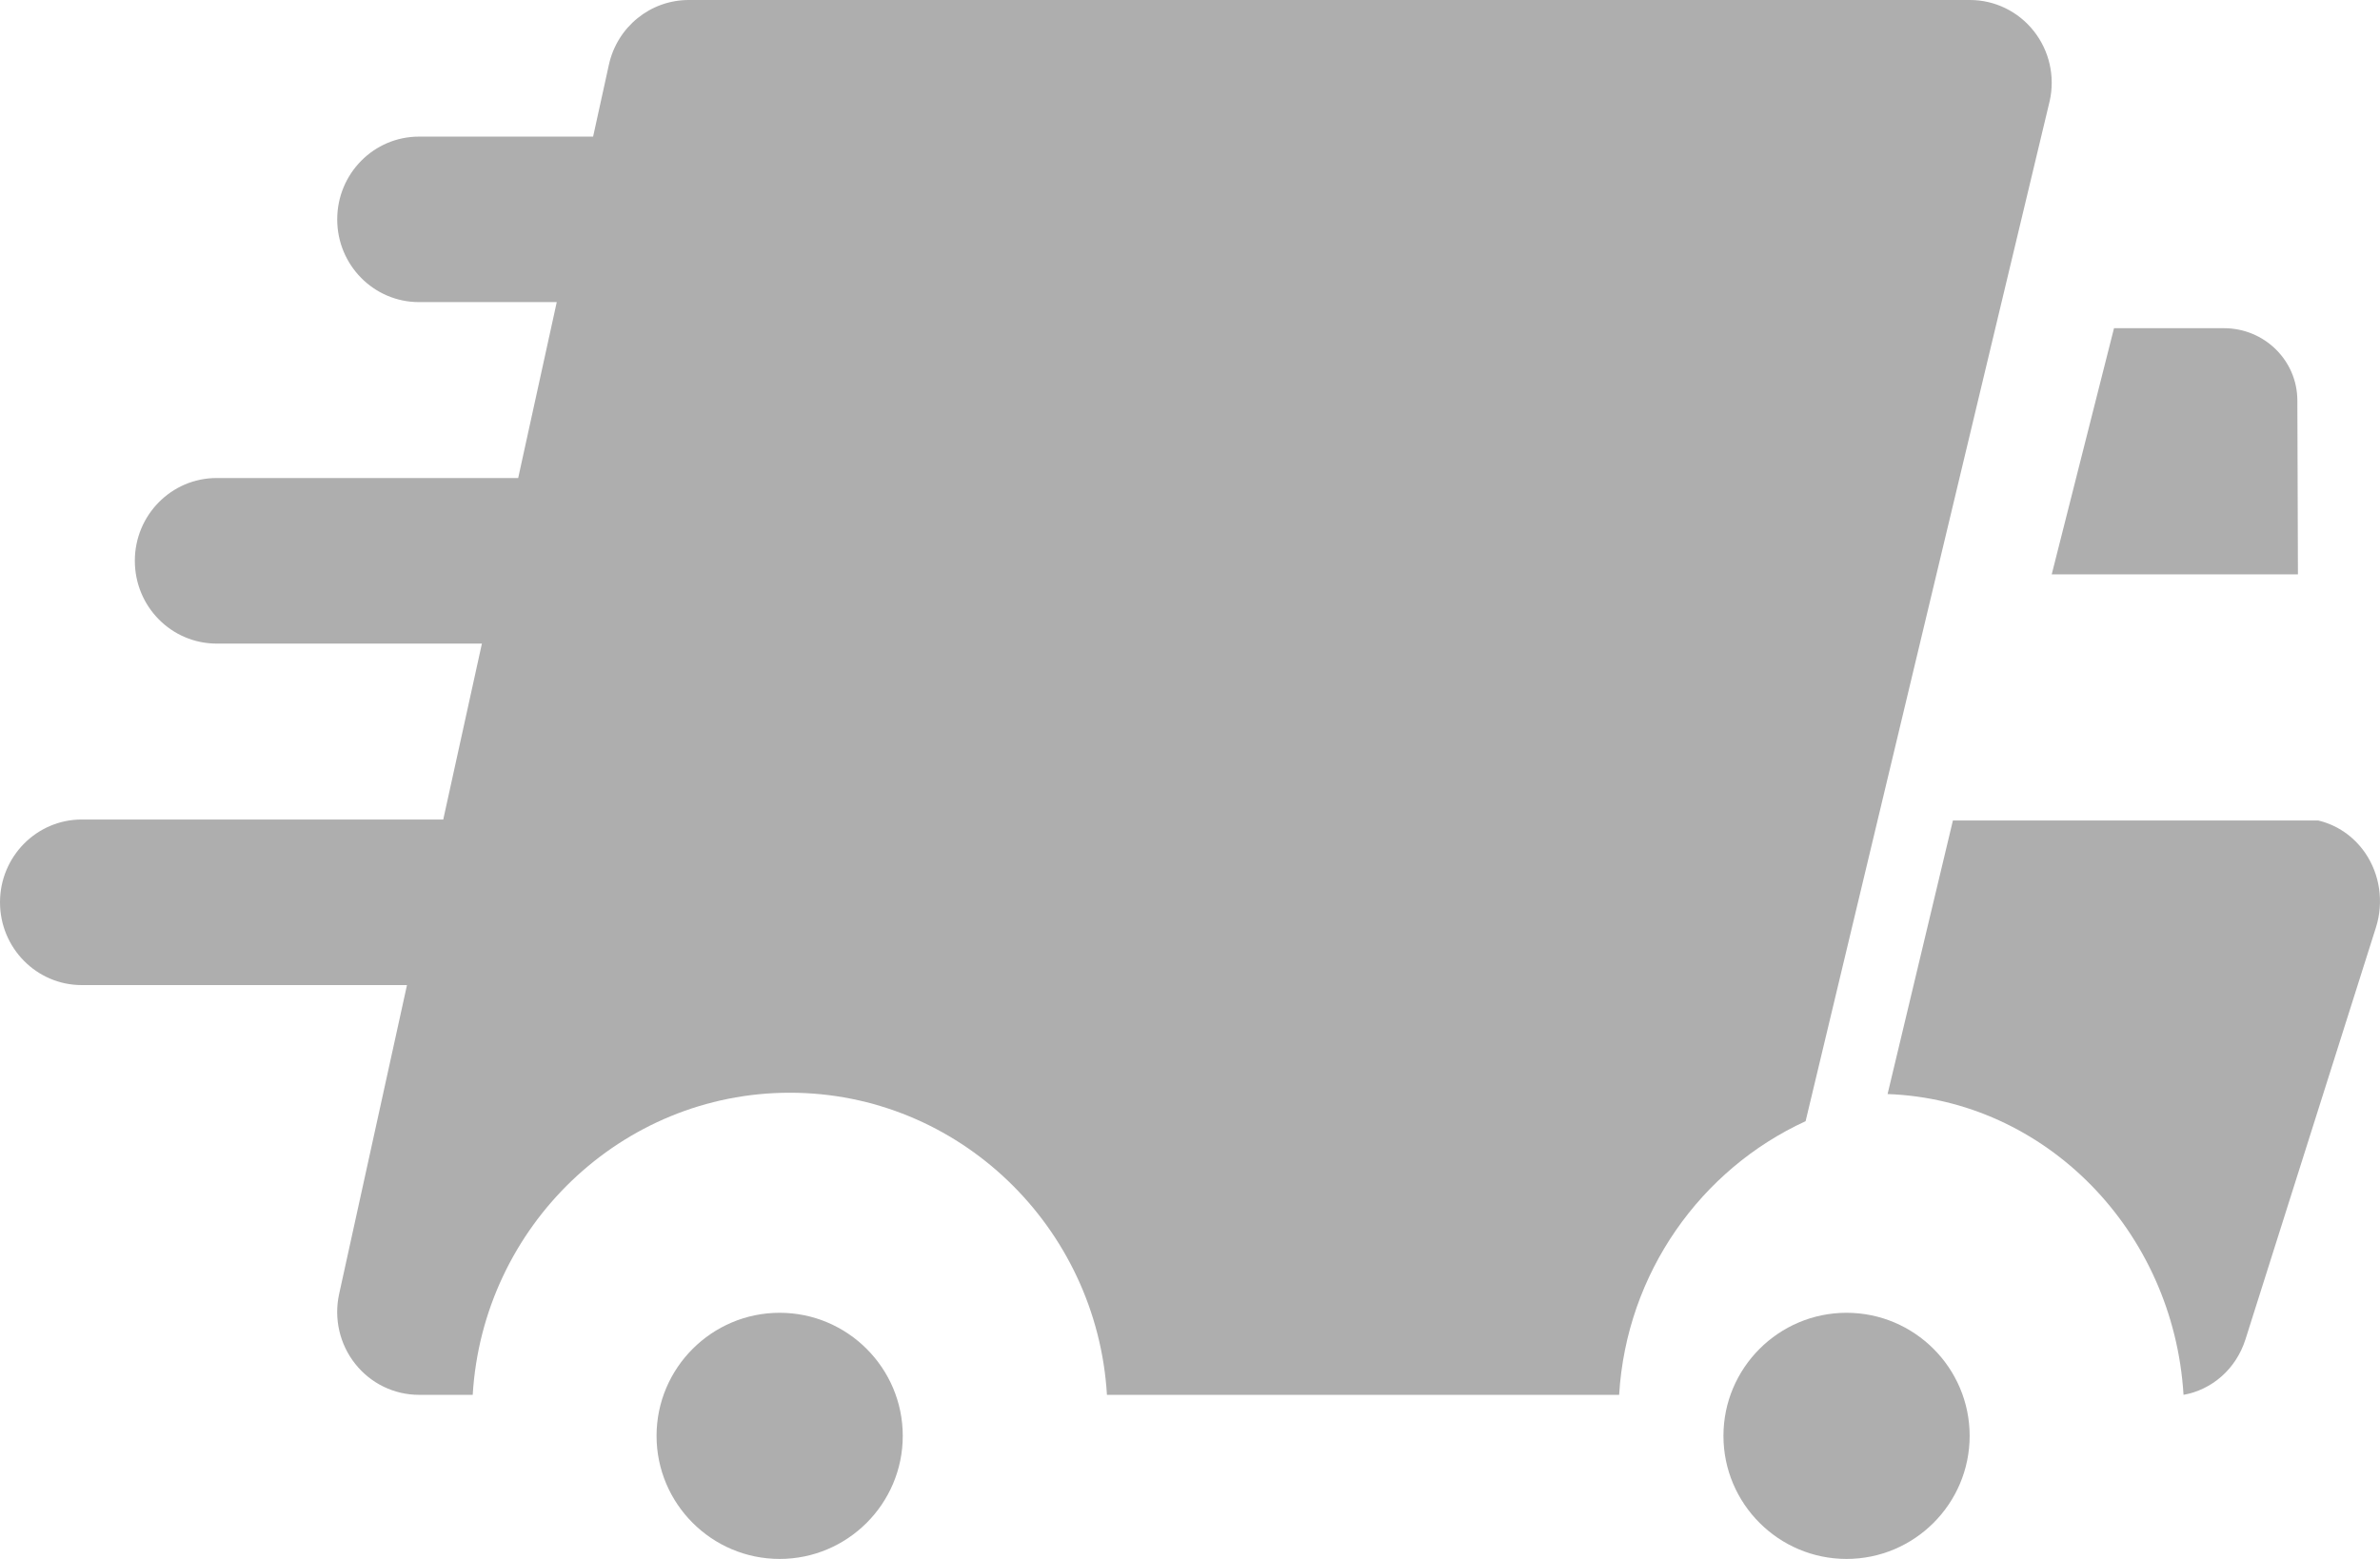 <?xml version="1.0" encoding="UTF-8"?>
<svg width="29px" height="19px" viewBox="0 0 29 19" version="1.1" xmlns="http://www.w3.org/2000/svg" xmlns:xlink="http://www.w3.org/1999/xlink">
    <!-- Generator: sketchtool 50.2 (55047) - http://www.bohemiancoding.com/sketch -->
    <title>4796EE33-35DC-4AF2-ABF9-F0420F487DEF</title>
    <desc>Created with sketchtool.</desc>
    <defs></defs>
    <g id="Main" stroke="none" stroke-width="1" fill="none" fill-rule="evenodd">
        <g transform="translate(-941, -1848)" fill="#AEAEAE" fill-rule="nonzero" id="fast-delivery">
            <g transform="translate(941, 1848)">
                <path d="M9.5,16 C8.673,16 8,16.673 8,17.5 C8,18.327 8.673,19 9.5,19 C10.327,19 11,18.327 11,17.5 C11,16.673 10.327,16 9.5,16 Z" id="Shape"></path>
                <path d="M22.5,16 C21.673,16 21,16.673 21,17.5 C21,18.327 21.673,19 22.5,19 C23.327,19 24,18.327 24,17.5 C24,16.673 23.327,16 22.5,16 Z" id="Shape"></path>
                <path d="M28,7 L27.993,4.879 C27.991,4.393 27.592,4 27.099,4 L25.759,4 L25,7 L28,7 Z" id="Shape"></path>
                <path d="M24.976,1.228 C25.042,0.929 24.97,0.616 24.781,0.378 C24.592,0.139 24.306,0 24.004,0 L8.392,0 C7.925,0 7.52,0.328 7.419,0.79 L7.227,1.665 L5.105,1.665 C4.555,1.665 4.109,2.116 4.109,2.674 C4.109,3.231 4.555,3.682 5.105,3.682 L6.784,3.682 L6.314,5.826 L2.64,5.826 C2.089,5.826 1.643,6.278 1.643,6.835 C1.643,7.393 2.089,7.844 2.64,7.844 L5.872,7.844 L5.401,9.988 L0.996,9.988 C0.446,9.988 0,10.44 0,10.997 C0,11.554 0.446,12.006 0.996,12.006 L4.959,12.006 L4.132,15.772 C4.067,16.071 4.139,16.384 4.328,16.622 C4.517,16.861 4.802,17 5.105,17 L5.76,17 C5.883,14.949 7.569,13.318 9.624,13.318 C11.679,13.318 13.365,14.949 13.488,17 L19.729,17 C19.818,15.515 20.726,14.25 22.001,13.665 L24.976,1.228 Z" id="Shape"></path>
                <path d="M28.818,10.393 C28.678,10.191 28.474,10.053 28.247,10 L23.796,10 L23,13.334 C24.924,13.404 26.484,15 26.606,17 C26.947,16.94 27.245,16.69 27.361,16.323 L28.951,11.302 C29.048,10.994 28.999,10.656 28.818,10.393 Z" id="Shape"></path>
            </g>
        </g>
    </g>
</svg>